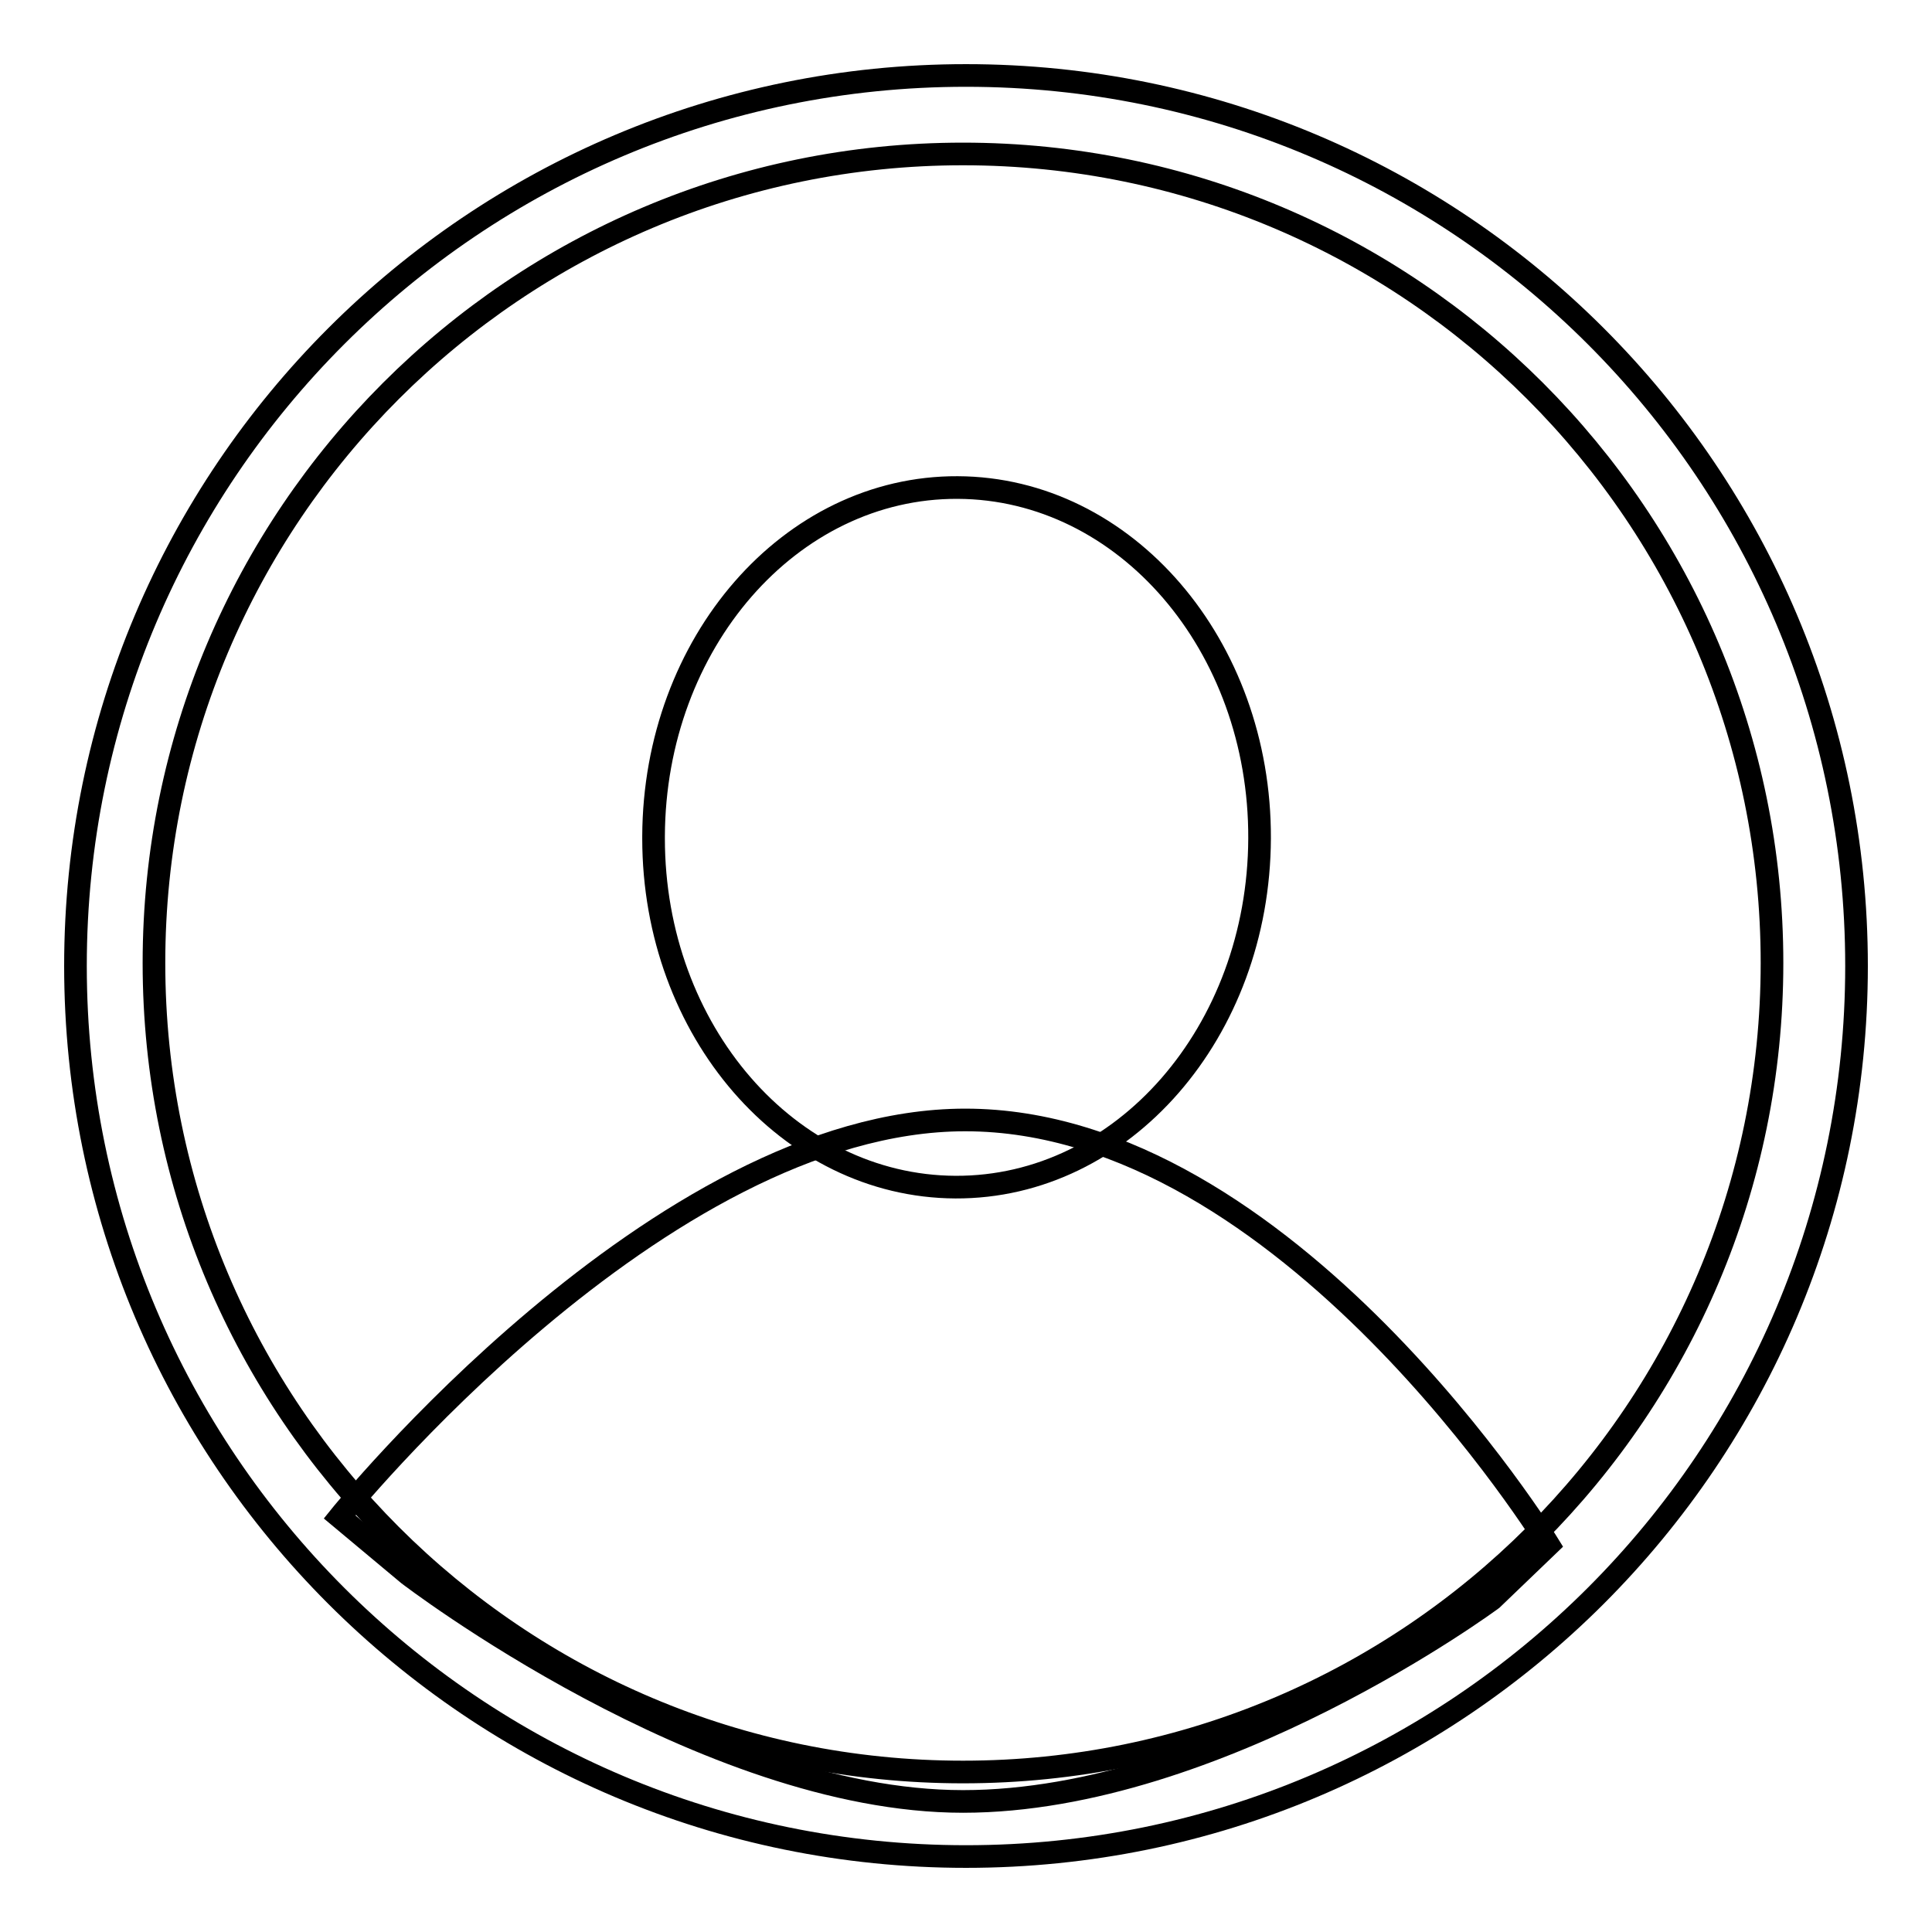 <?xml version="1.0" encoding="utf-8"?>
<!-- Svg Vector Icons : http://www.onlinewebfonts.com/icon -->
<!DOCTYPE svg PUBLIC "-//W3C//DTD SVG 1.1//EN" "http://www.w3.org/Graphics/SVG/1.1/DTD/svg11.dtd">
<svg version="1.1" xmlns="http://www.w3.org/2000/svg" xmlns:xlink="http://www.w3.org/1999/xlink" x="0px" y="0px" viewBox="0 0 256 256" enable-background="new 0 0 256 256" xml:space="preserve">
<g><g><path stroke-width="3" fill-opacity="0" stroke="#000000"  d="M128,10C62.8,10,10,62.8,10,128c0,65.2,52.8,118,118,118c65.2,0,118-52.8,118-118C246,62.8,193.2,10,128,10z M127.6,234.8c-59.2,0-107.2-48-107.2-107.2s48-107.2,107.2-107.2c59.2,0,107.2,48,107.2,107.2S186.8,234.8,127.6,234.8z"/><path stroke-width="3" fill-opacity="0" stroke="#000000"  d="M86.6,110.8c0.1-25.6,18.1-46.3,40.3-46.2c22.2,0.1,40.1,20.9,40,46.5c-0.1,25.6-18.1,46.3-40.3,46.2c-22.1-0.1-40-20.7-40-46.2V110.8z"/><path stroke-width="3" fill-opacity="0" stroke="#000000"  d="M54.1,208.6c0,0,39.2,30.1,73.5,30.1c33.9,0,70.1-26.8,70.1-26.8l7.5-7.2c0,0-34.6-56.3-77.3-56.3c-40.6,0-82.9,52.6-82.9,52.6L54.1,208.6z"/></g></g>
</svg>
